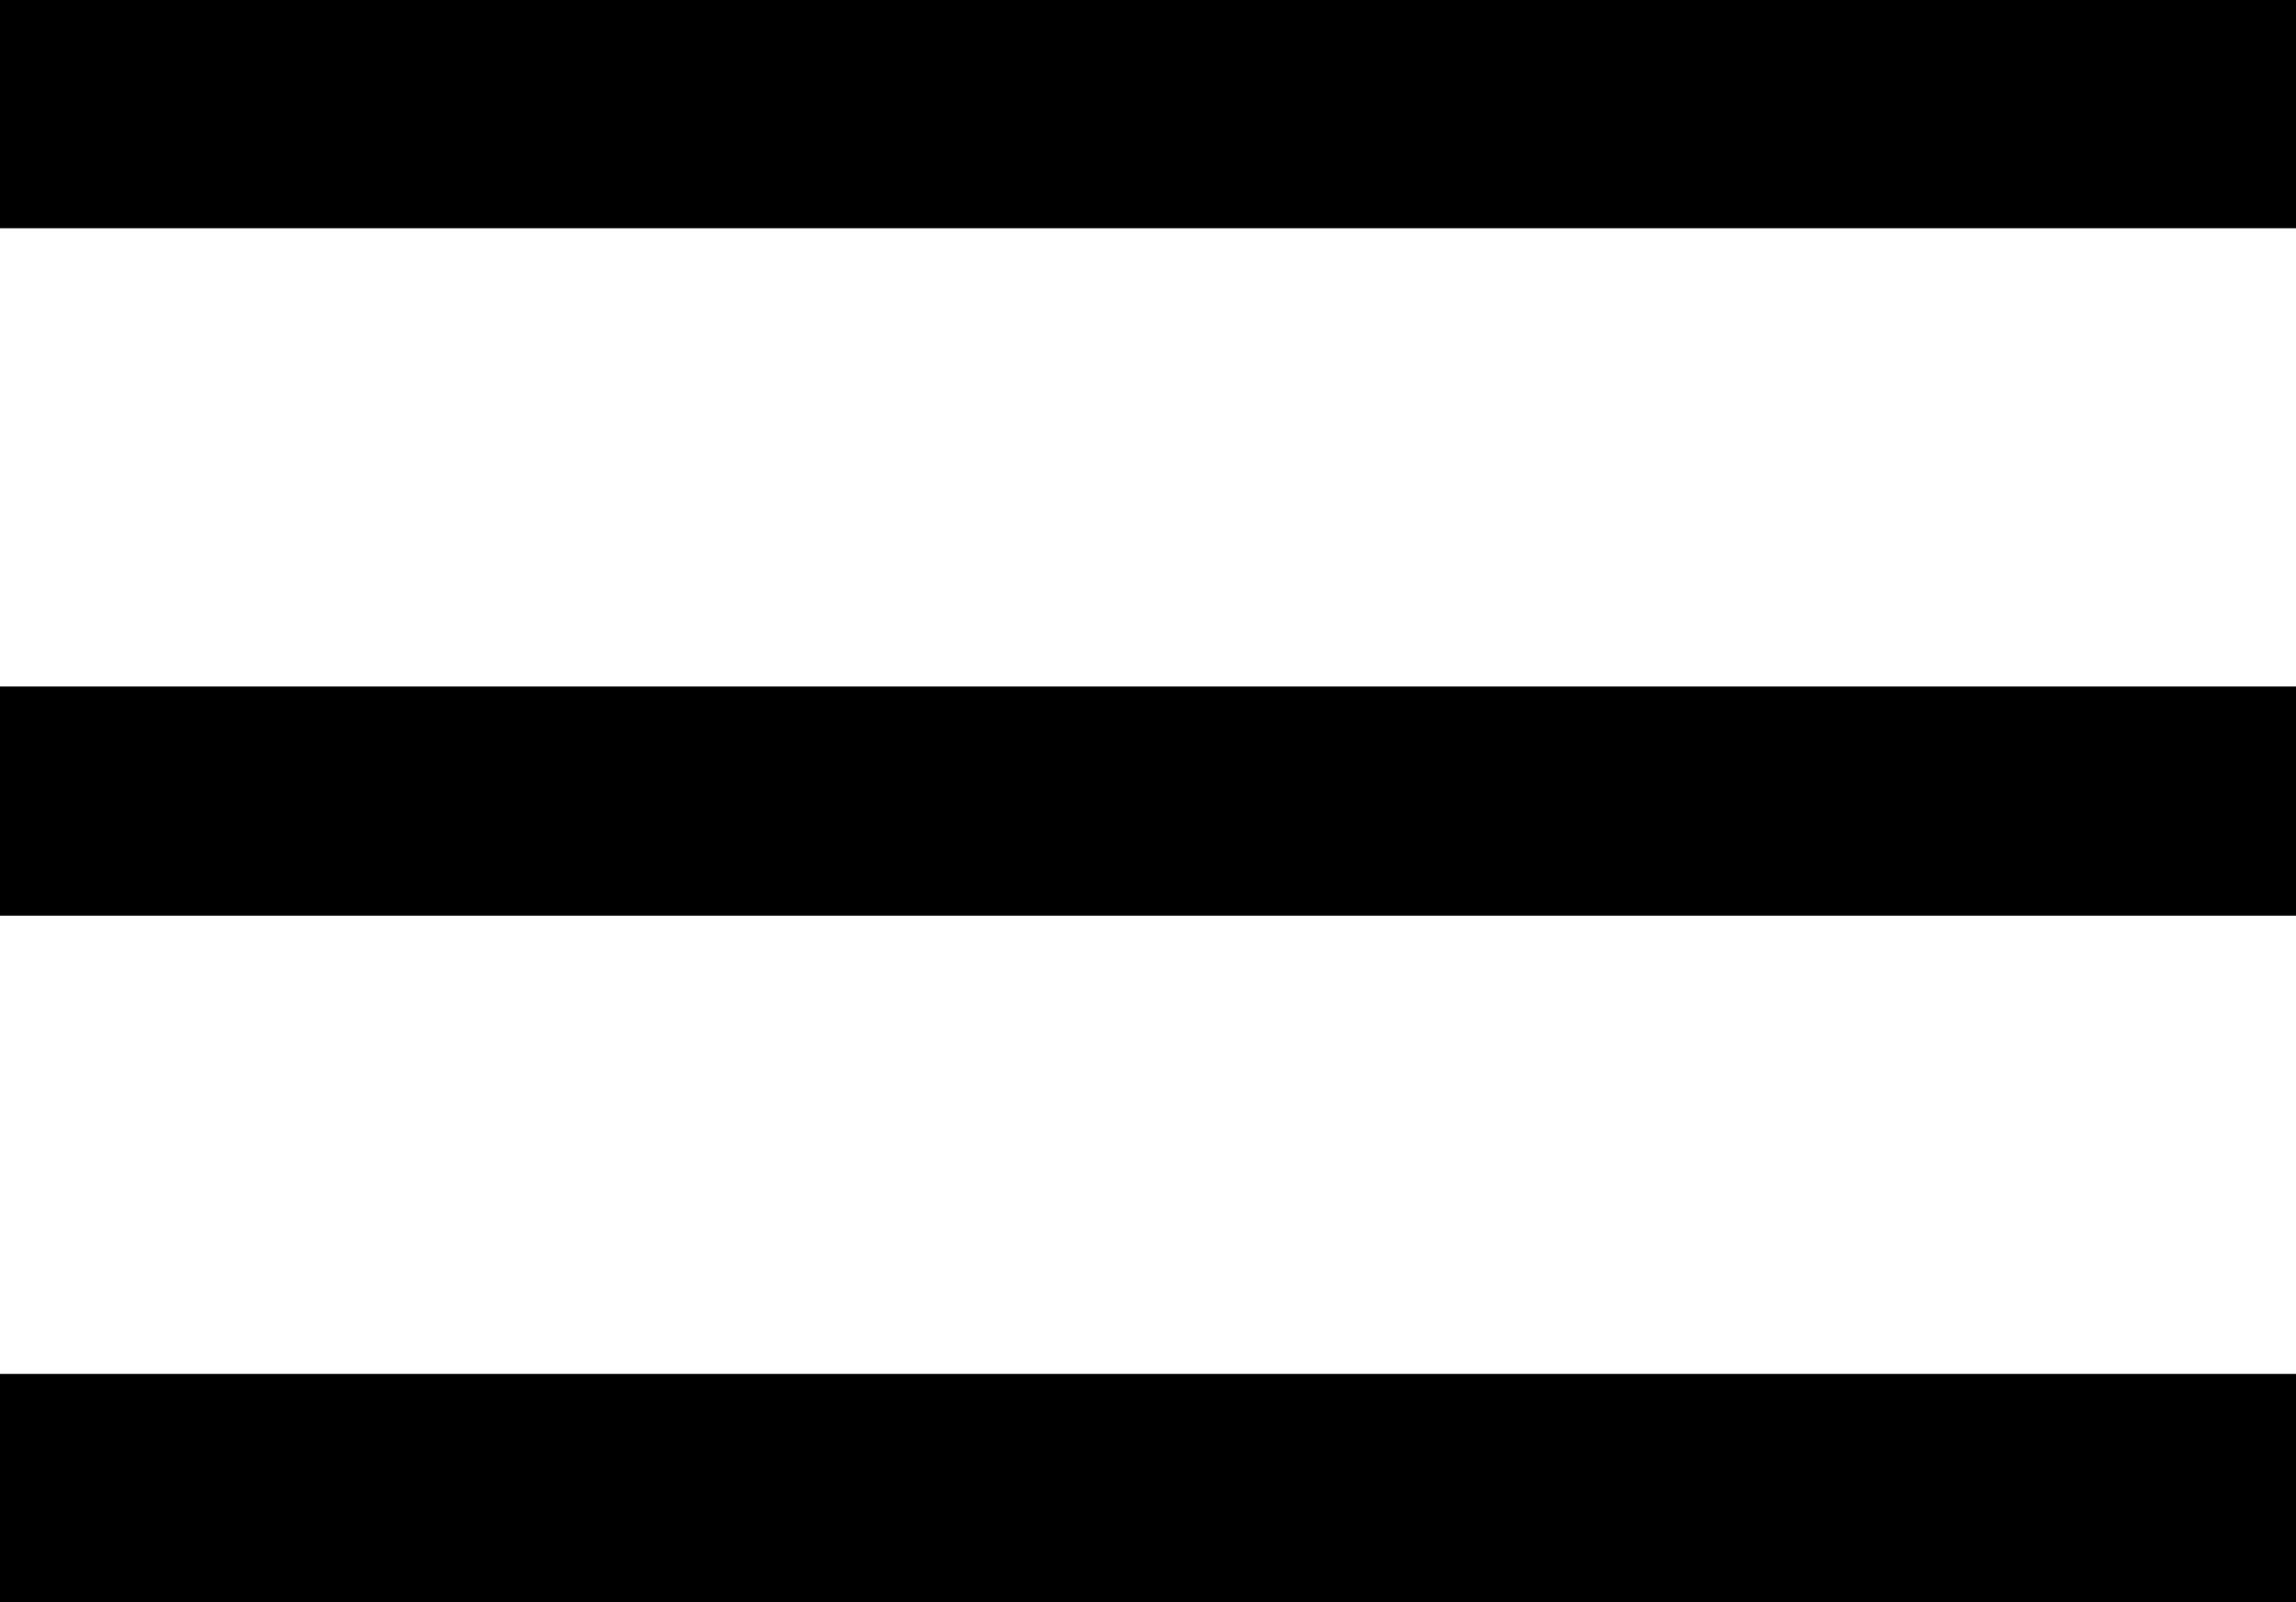 <?xml version="1.0" encoding="UTF-8"?>
<svg width="129" height="90" viewBox="0 0 129 90" xmlns="http://www.w3.org/2000/svg">
    <path id="-" fill="#000000" stroke="none" d="M 0 -0.05 L 129 -0.05 L 129 12.821 L 0 12.821 L 0 -0.05 Z M 0 38.564 L 129 38.564 L 129 51.436 L 0 51.436 L 0 38.564 Z M 0 77.179 L 129 77.179 L 129 90.05 L 0 90.05 L 0 77.179 Z"/>
</svg>